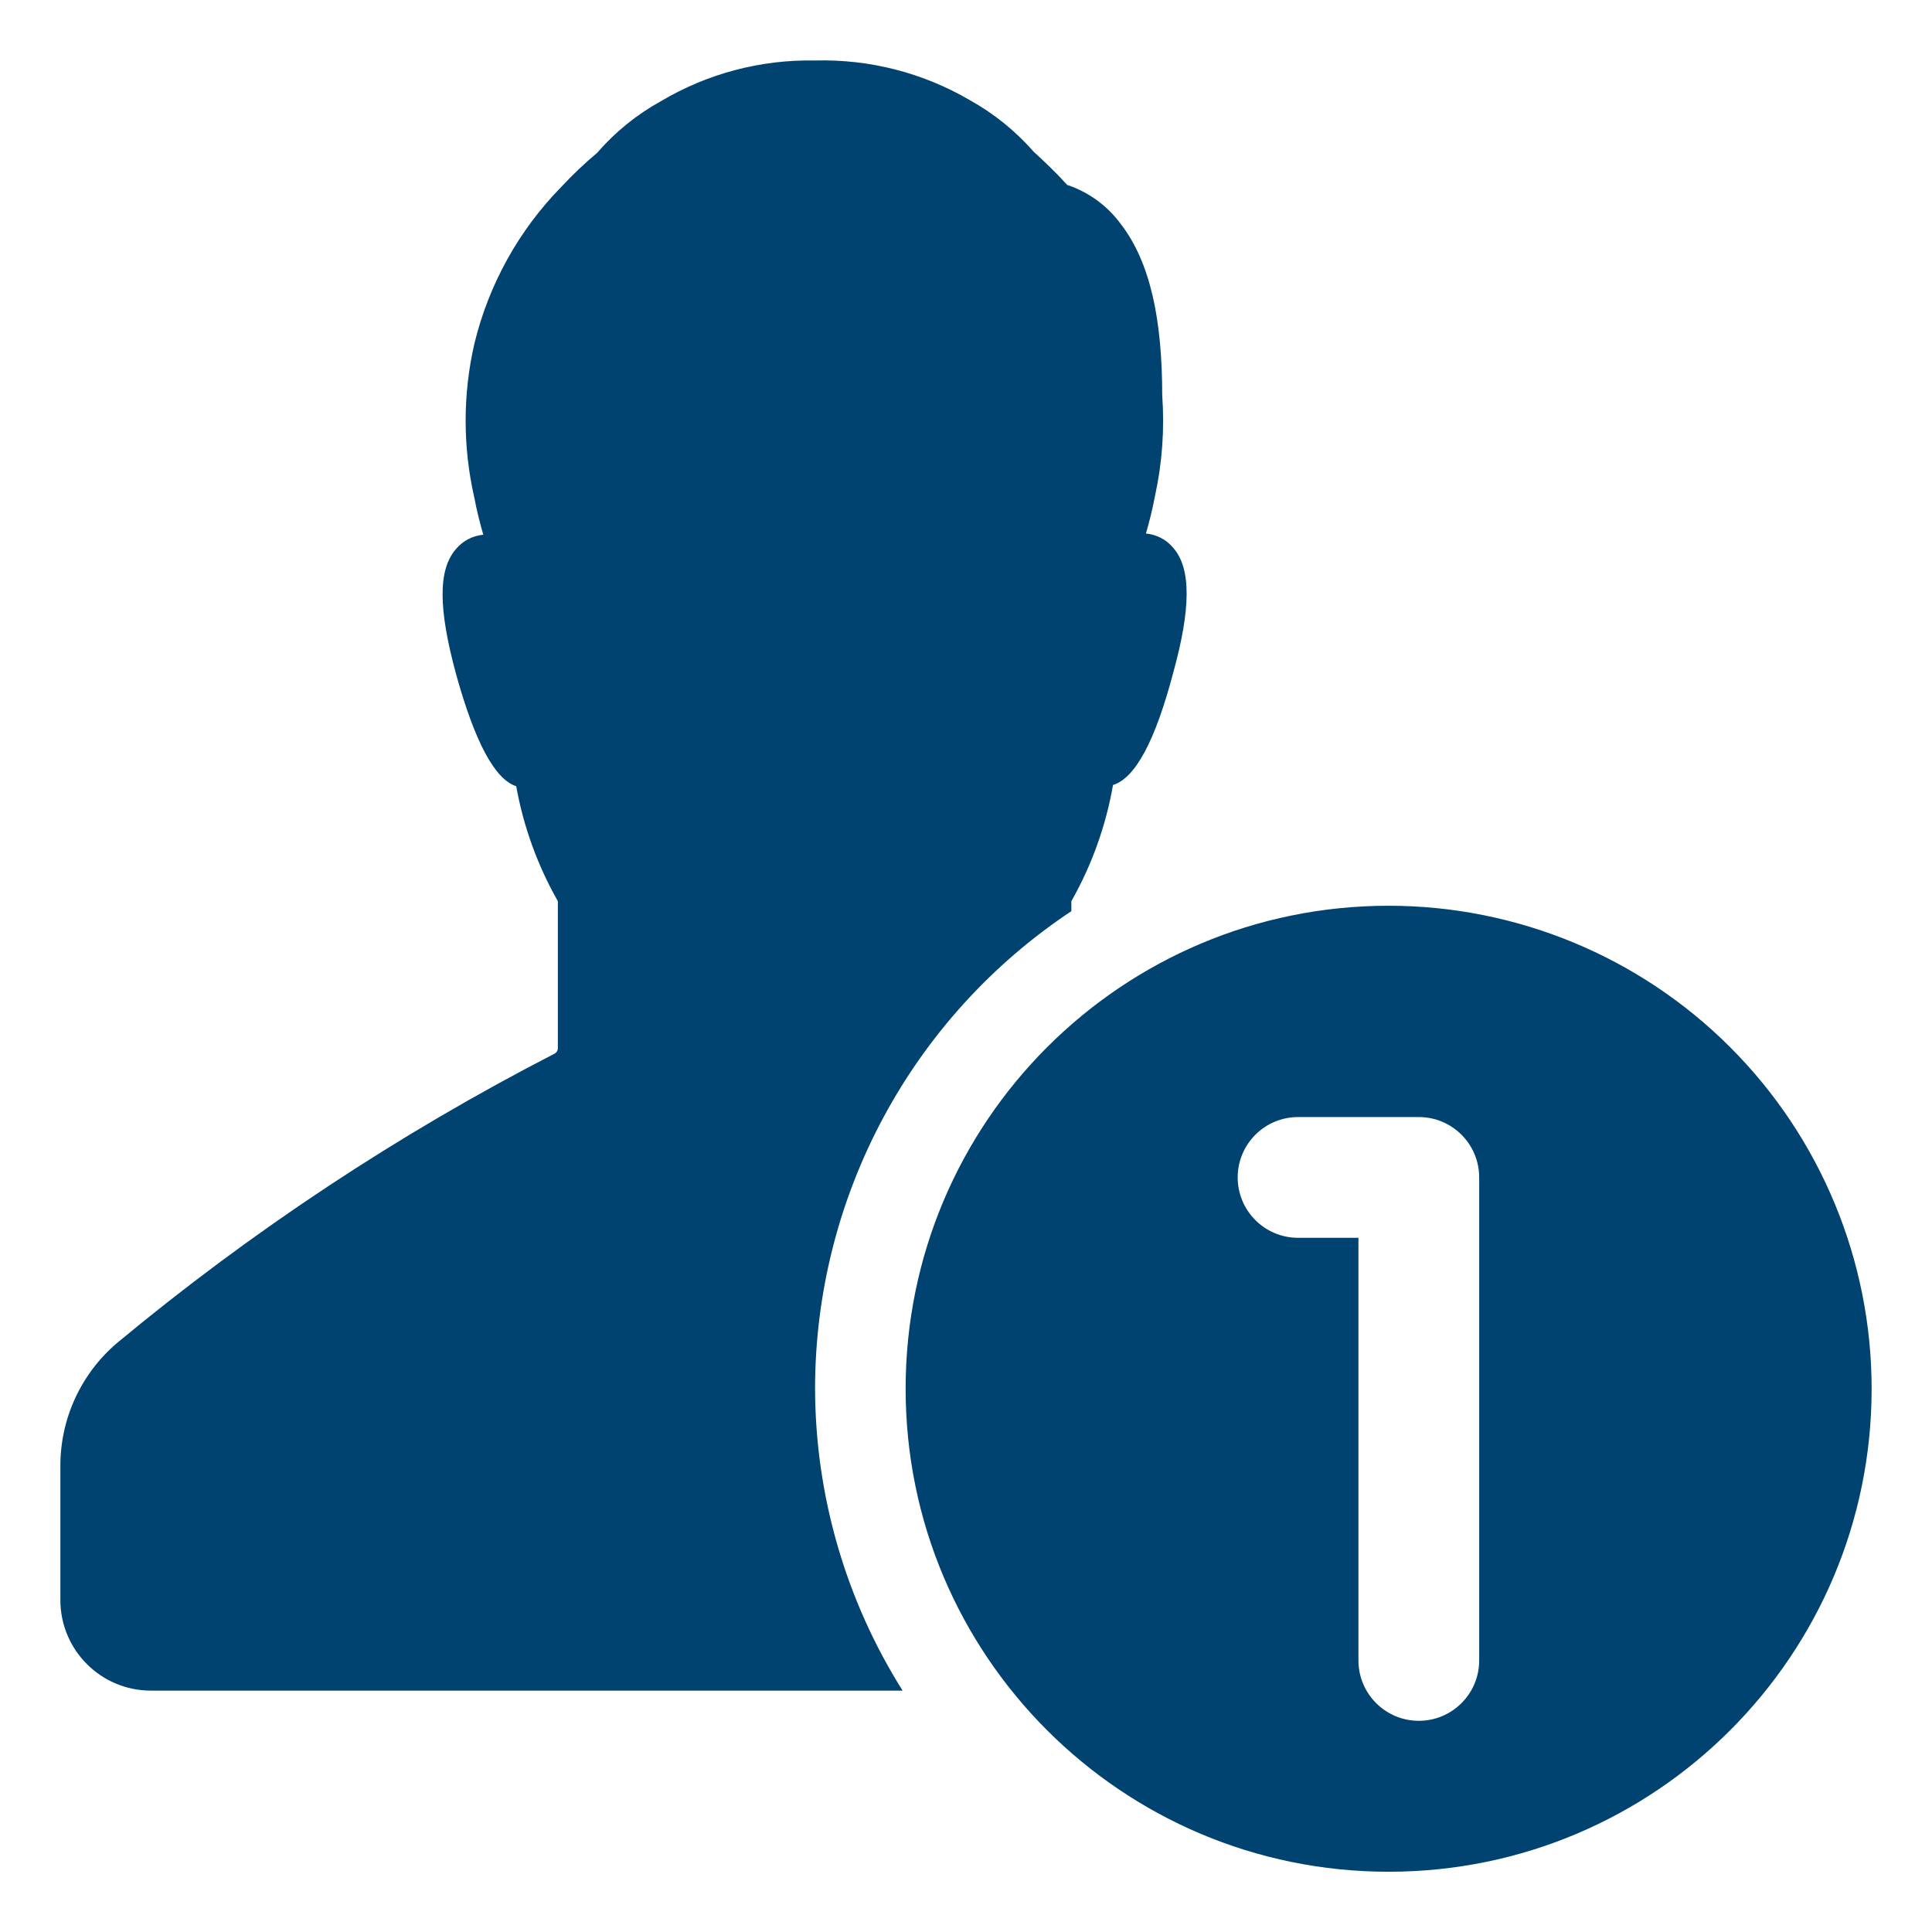 <svg width="64" height="64" viewBox="0 0 64 64" fill="none" xmlns="http://www.w3.org/2000/svg">
<path fill-rule="evenodd" clip-rule="evenodd" d="M35.49 30.184C30.19 33.703 27.003 39.641 27 46.004C27.01 49.543 28.015 53.008 29.9 56.004H5C3.343 56.004 2 54.66 2 53.004V48.594C1.988 47.018 2.672 45.517 3.87 44.494C8.341 40.779 13.203 37.564 18.37 34.904C18.44 34.866 18.482 34.792 18.48 34.714V29.854C17.808 28.671 17.341 27.383 17.1 26.044C16.39 25.814 15.73 24.584 15.1 22.304C14.53 20.194 14.5 18.884 15.1 18.194C15.327 17.918 15.655 17.745 16.01 17.714C15.89 17.304 15.79 16.894 15.71 16.474C15.33 14.805 15.33 13.072 15.71 11.404C16.183 9.434 17.182 7.63 18.6 6.184C18.97 5.787 19.364 5.413 19.78 5.064C20.377 4.374 21.091 3.795 21.89 3.354C23.434 2.436 25.204 1.969 27 2.004C28.796 1.955 30.569 2.408 32.12 3.314C32.92 3.757 33.637 4.336 34.24 5.024C34.62 5.374 35 5.734 35.35 6.124C36.063 6.363 36.685 6.817 37.13 7.424C38.11 8.694 38.5 10.604 38.5 13.094C38.58 14.213 38.5 15.338 38.26 16.434C38.18 16.854 38.08 17.264 37.96 17.674C38.316 17.705 38.644 17.878 38.87 18.154C39.47 18.844 39.44 20.194 38.87 22.264C38.27 24.544 37.61 25.774 36.87 26.004C36.634 27.356 36.167 28.659 35.49 29.854V30.184ZM46 30.004C37.164 30.004 30 37.167 30 46.004C30 54.84 37.164 62.004 46 62.004C54.837 62.004 62 54.84 62 46.004C62 41.76 60.314 37.69 57.314 34.69C54.313 31.689 50.244 30.004 46 30.004ZM49 55.004C49 56.108 48.105 57.004 47 57.004C45.896 57.004 45 56.108 45 55.004V41.004H43C41.896 41.004 41 40.108 41 39.004C41 37.899 41.896 37.004 43 37.004H47C48.105 37.004 49 37.899 49 39.004V55.004Z" fill="#004371"/>
</svg>
